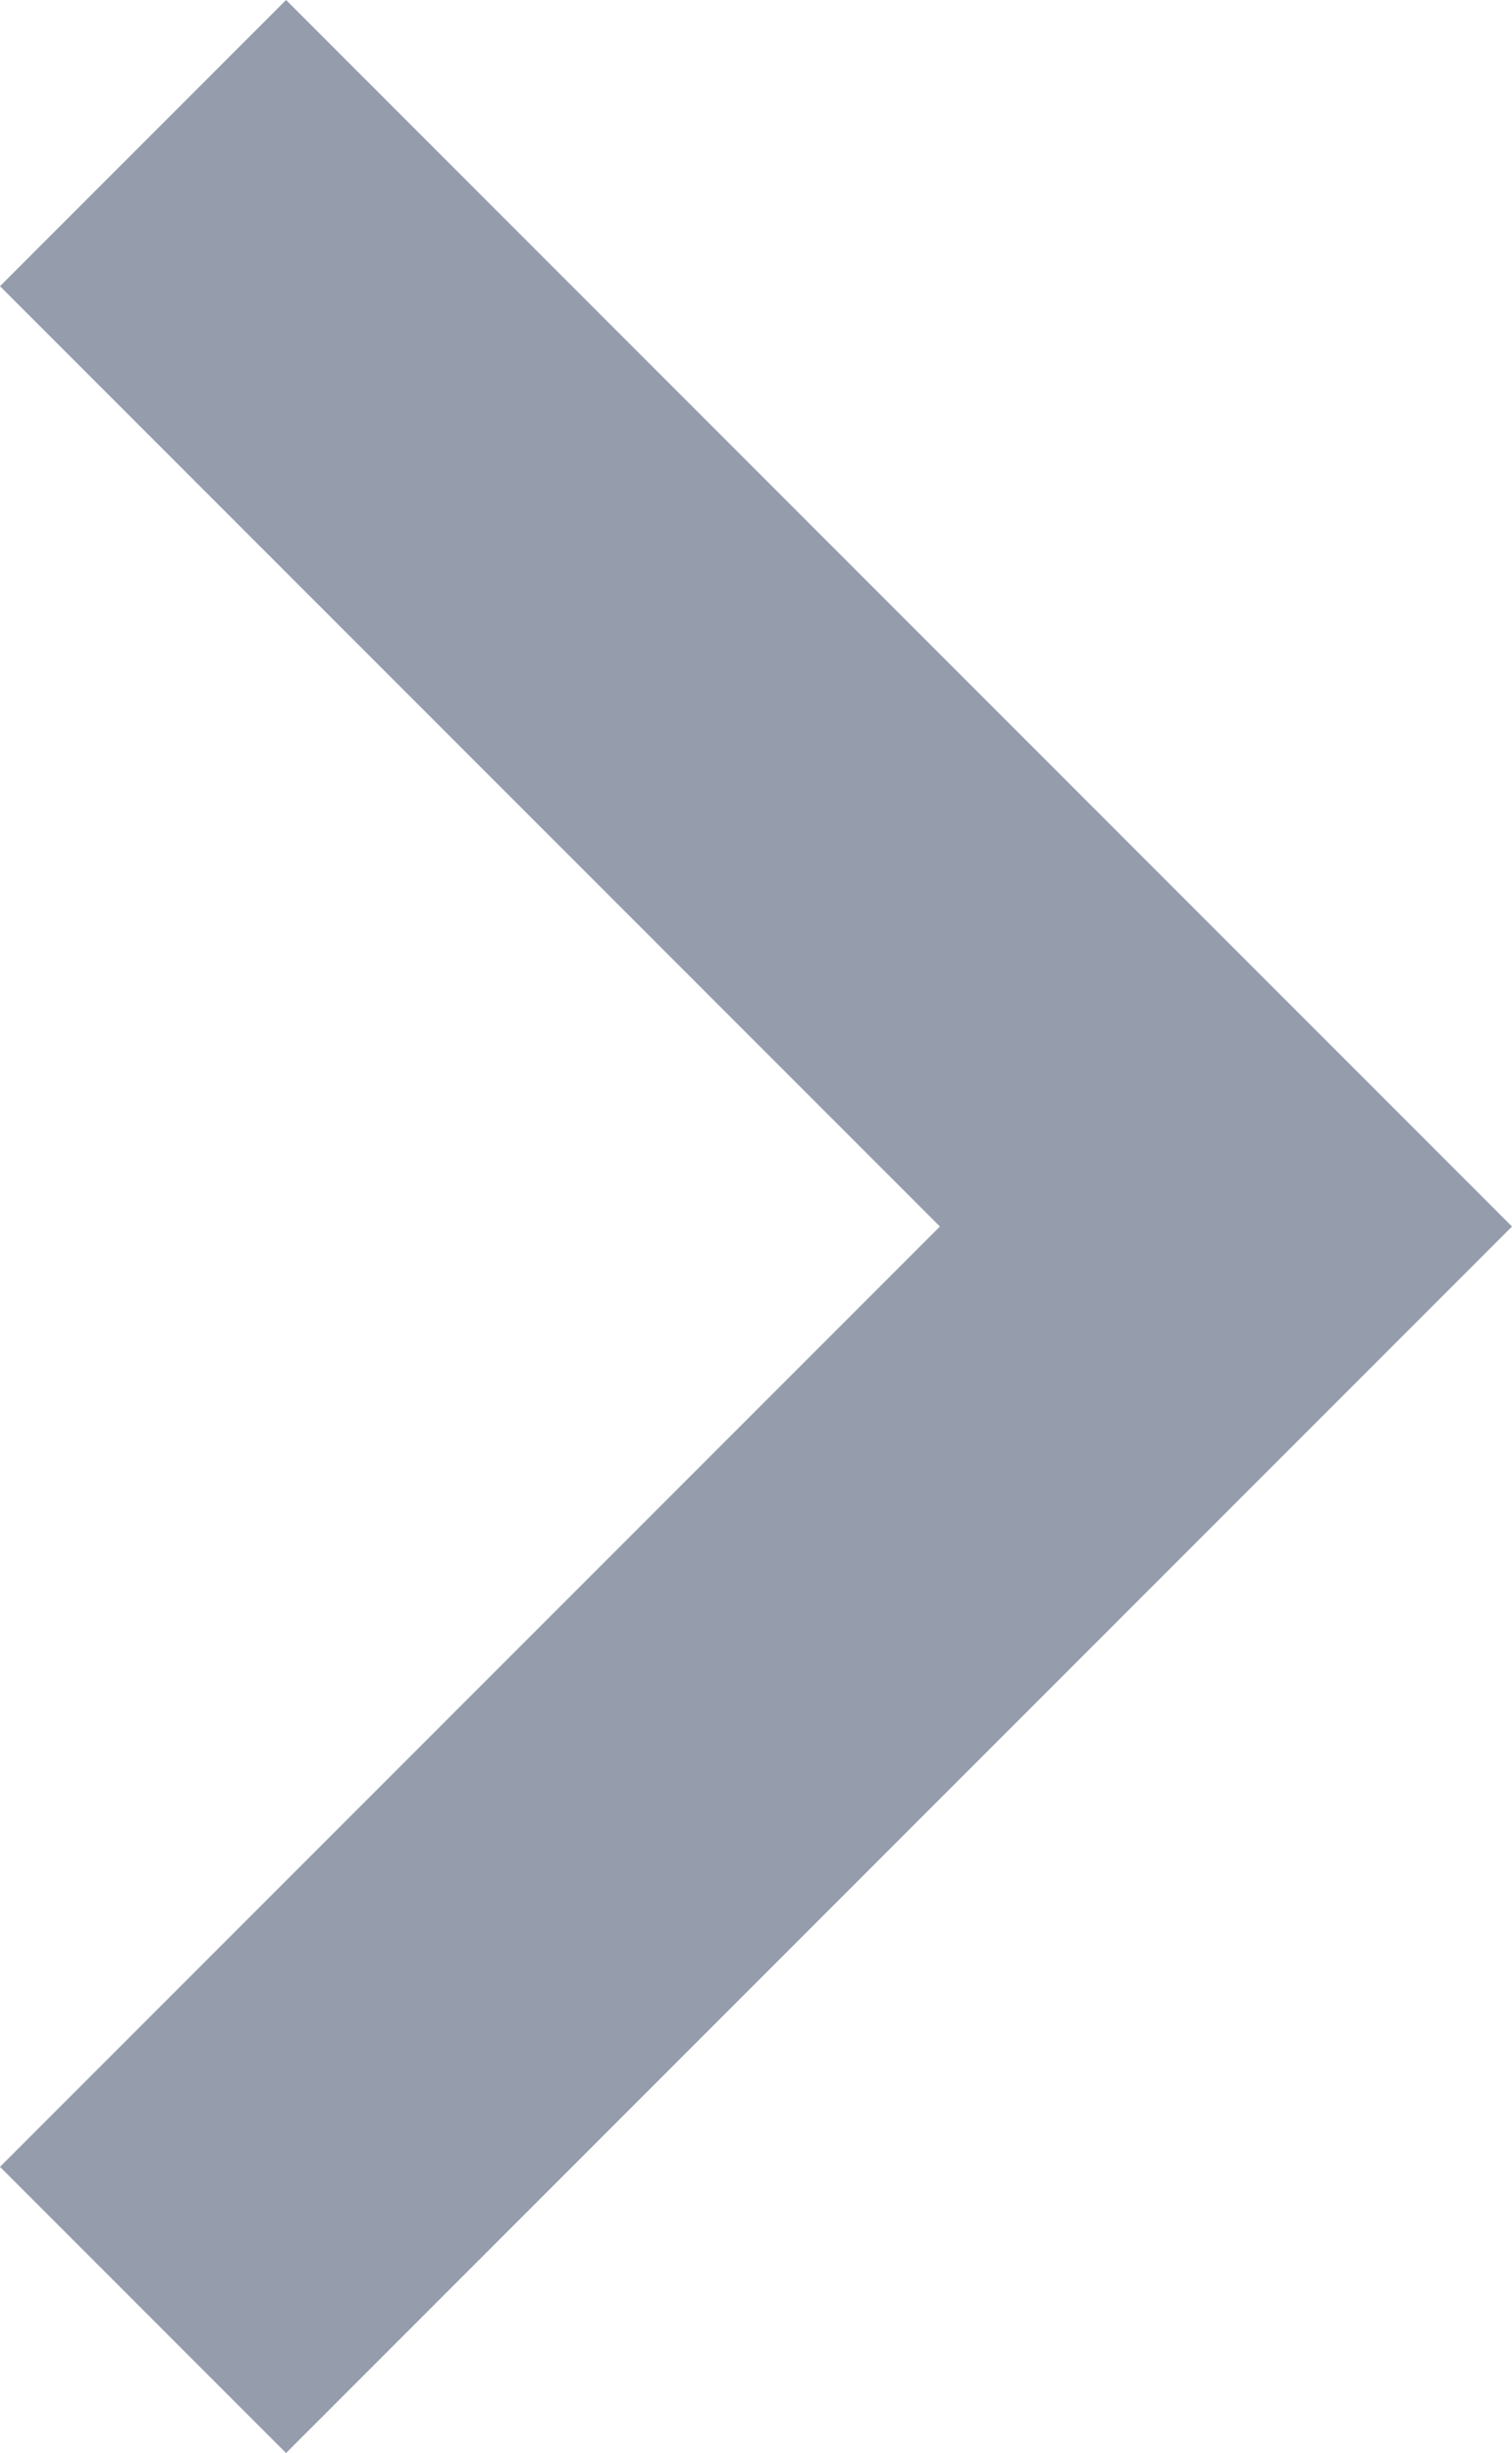 <svg version="1.1" xmlns="http://www.w3.org/2000/svg" xmlns:xlink="http://www.w3.org/1999/xlink" x="0px" y="0px" viewBox="0 0 7.4 12" enable-background="new 0 0 7.4 12" xml:space="preserve">
<path fill="#959DAD" d="M1.4,0L0,1.4L4.6,6L0,10.6L1.4,12l6-6L1.4,0z"/>
</svg>